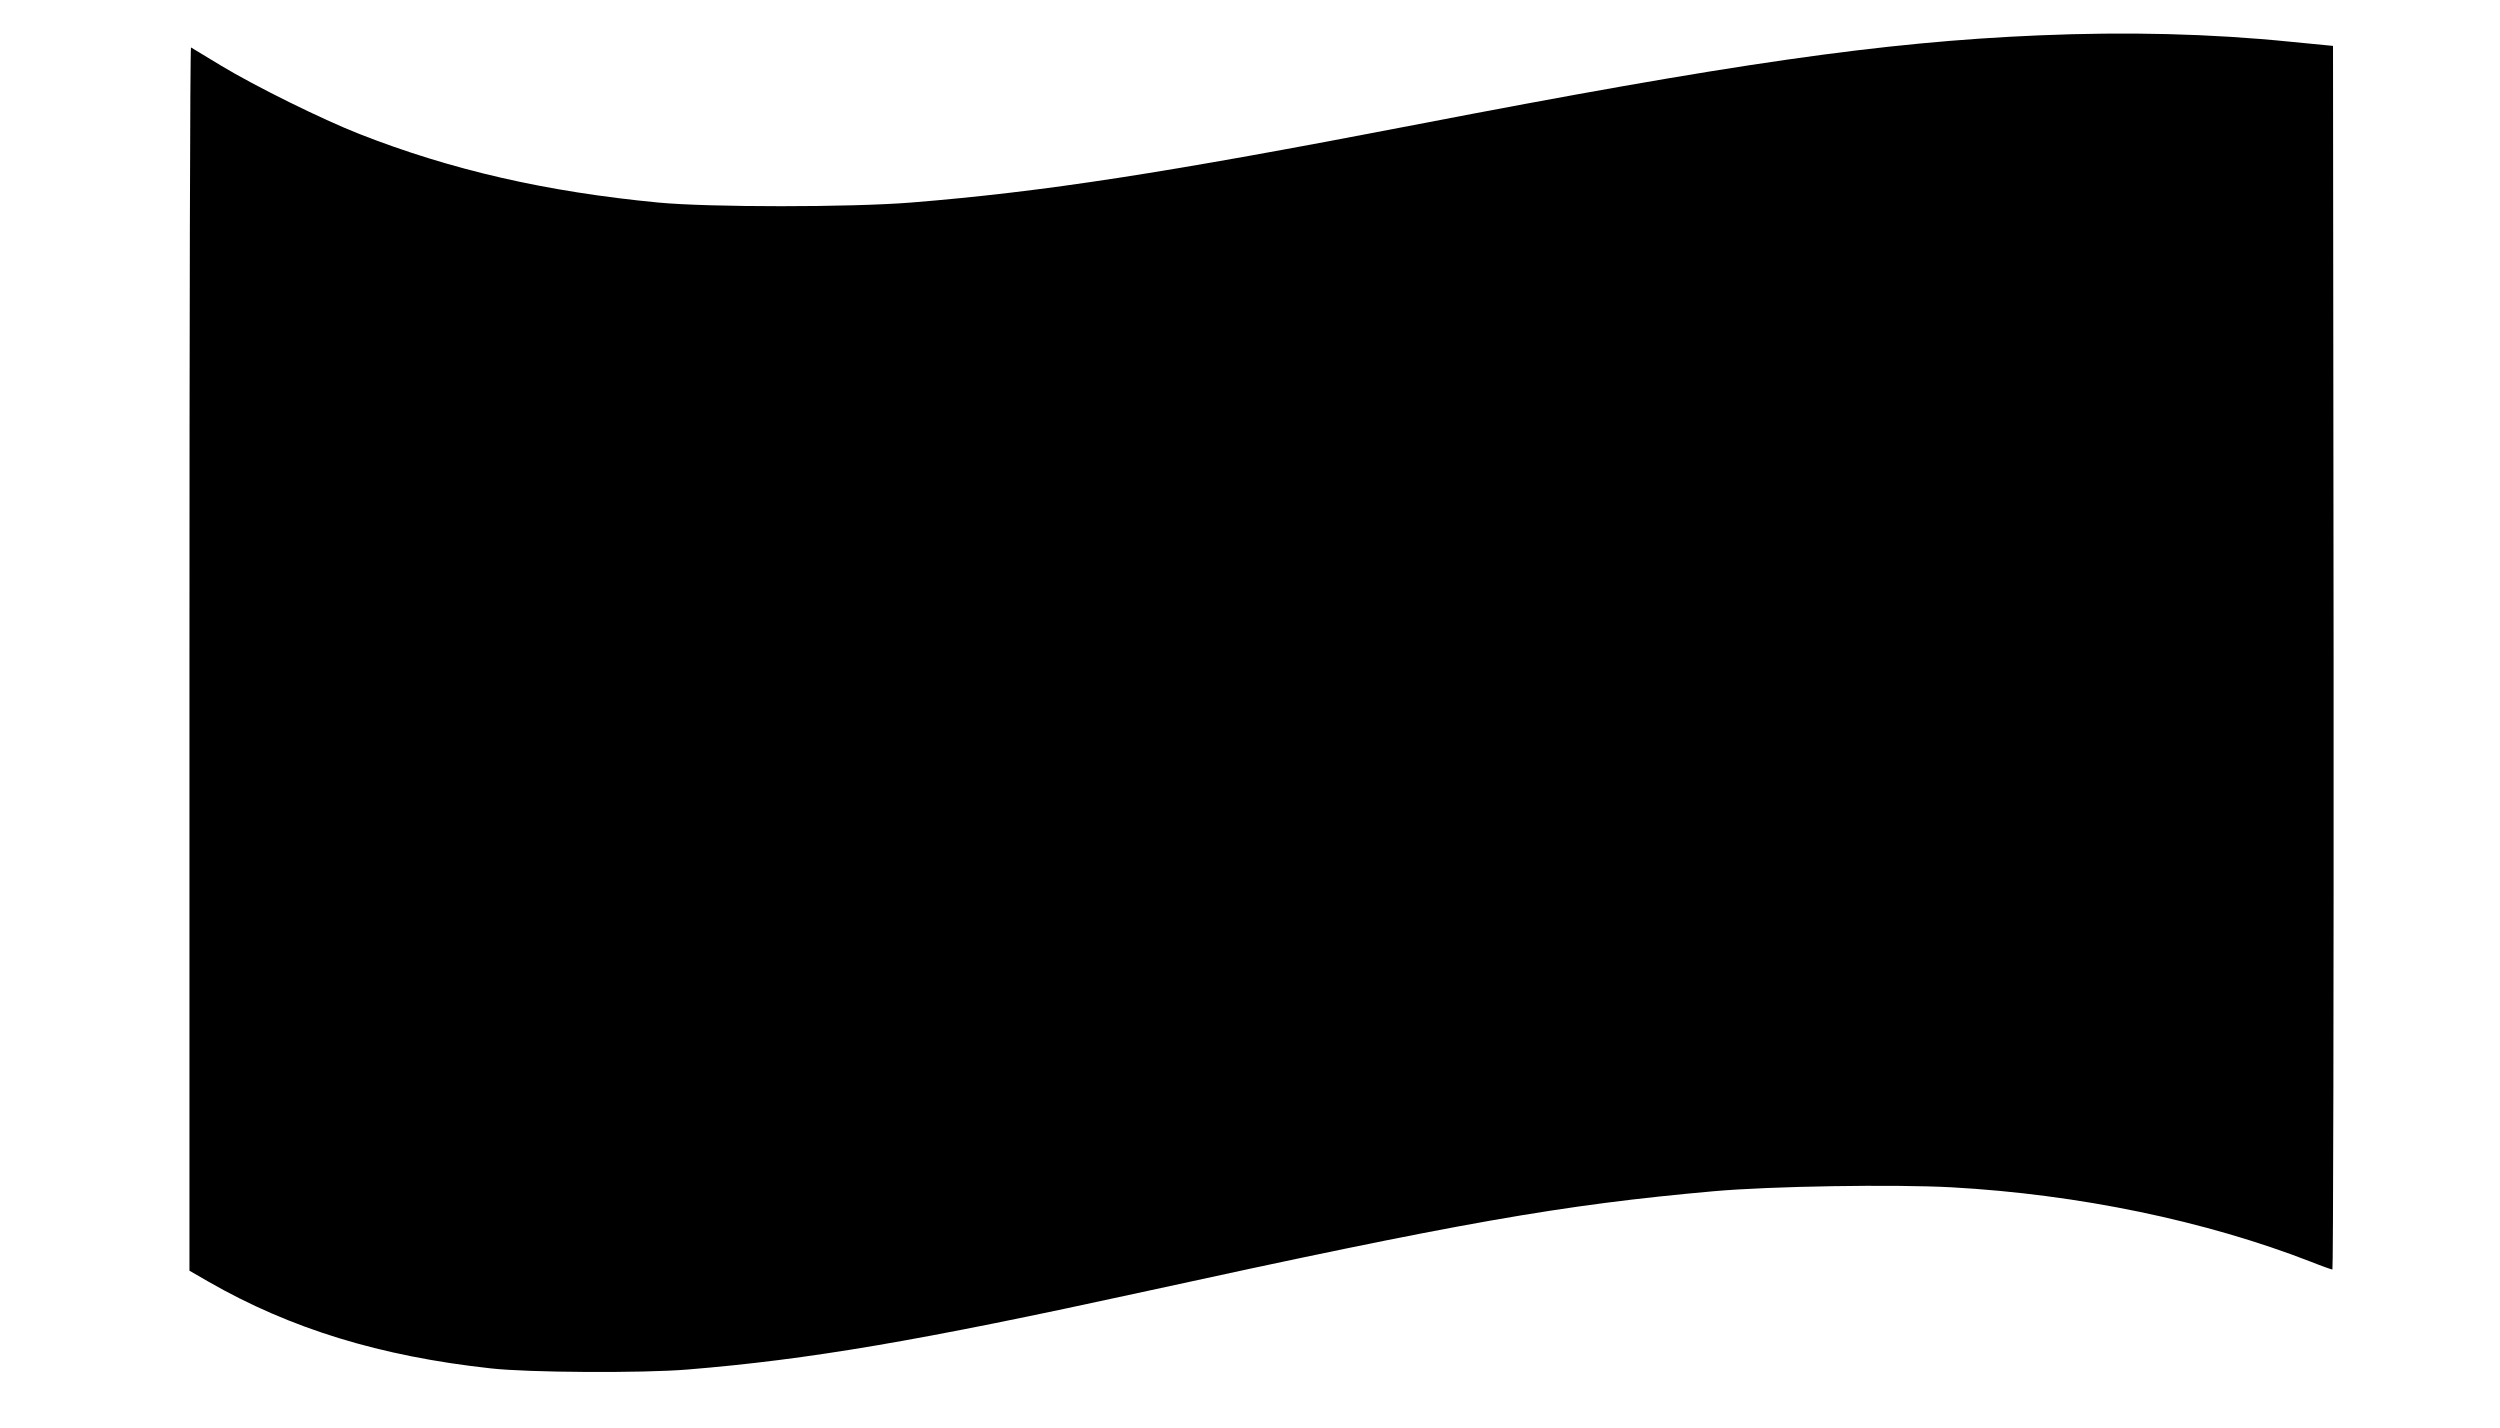  <svg version="1.0" xmlns="http://www.w3.org/2000/svg"
 width="1280pt" height="731pt" viewBox="0 0 1280 731"
 preserveAspectRatio="xMidYMid meet"><g transform="translate(0,731) scale(0.1,-0.1)"
fill="#000000" stroke="none">
<path d="M10440 7129 c-803 -34 -1573 -145 -3200 -459 -1276 -246 -1894 -342
-2575 -397 -312 -25 -1033 -25 -1295 0 -574 55 -1061 167 -1530 351 -193 76
-531 243 -710 351 -80 48 -148 89 -152 92 -5 2 -8 -1406 -8 -3129 l0 -3134 97
-56 c420 -241 879 -382 1445 -444 192 -22 778 -25 1008 -6 622 51 1186 147
2330 397 1629 356 2143 446 2925 516 294 26 921 36 1217 20 649 -36 1300 -171
1842 -382 55 -22 104 -39 108 -39 4 0 7 1410 6 3133 l-3 3132 -215 21 c-415
42 -839 52 -1290 33z"/>
</g>
</svg>
